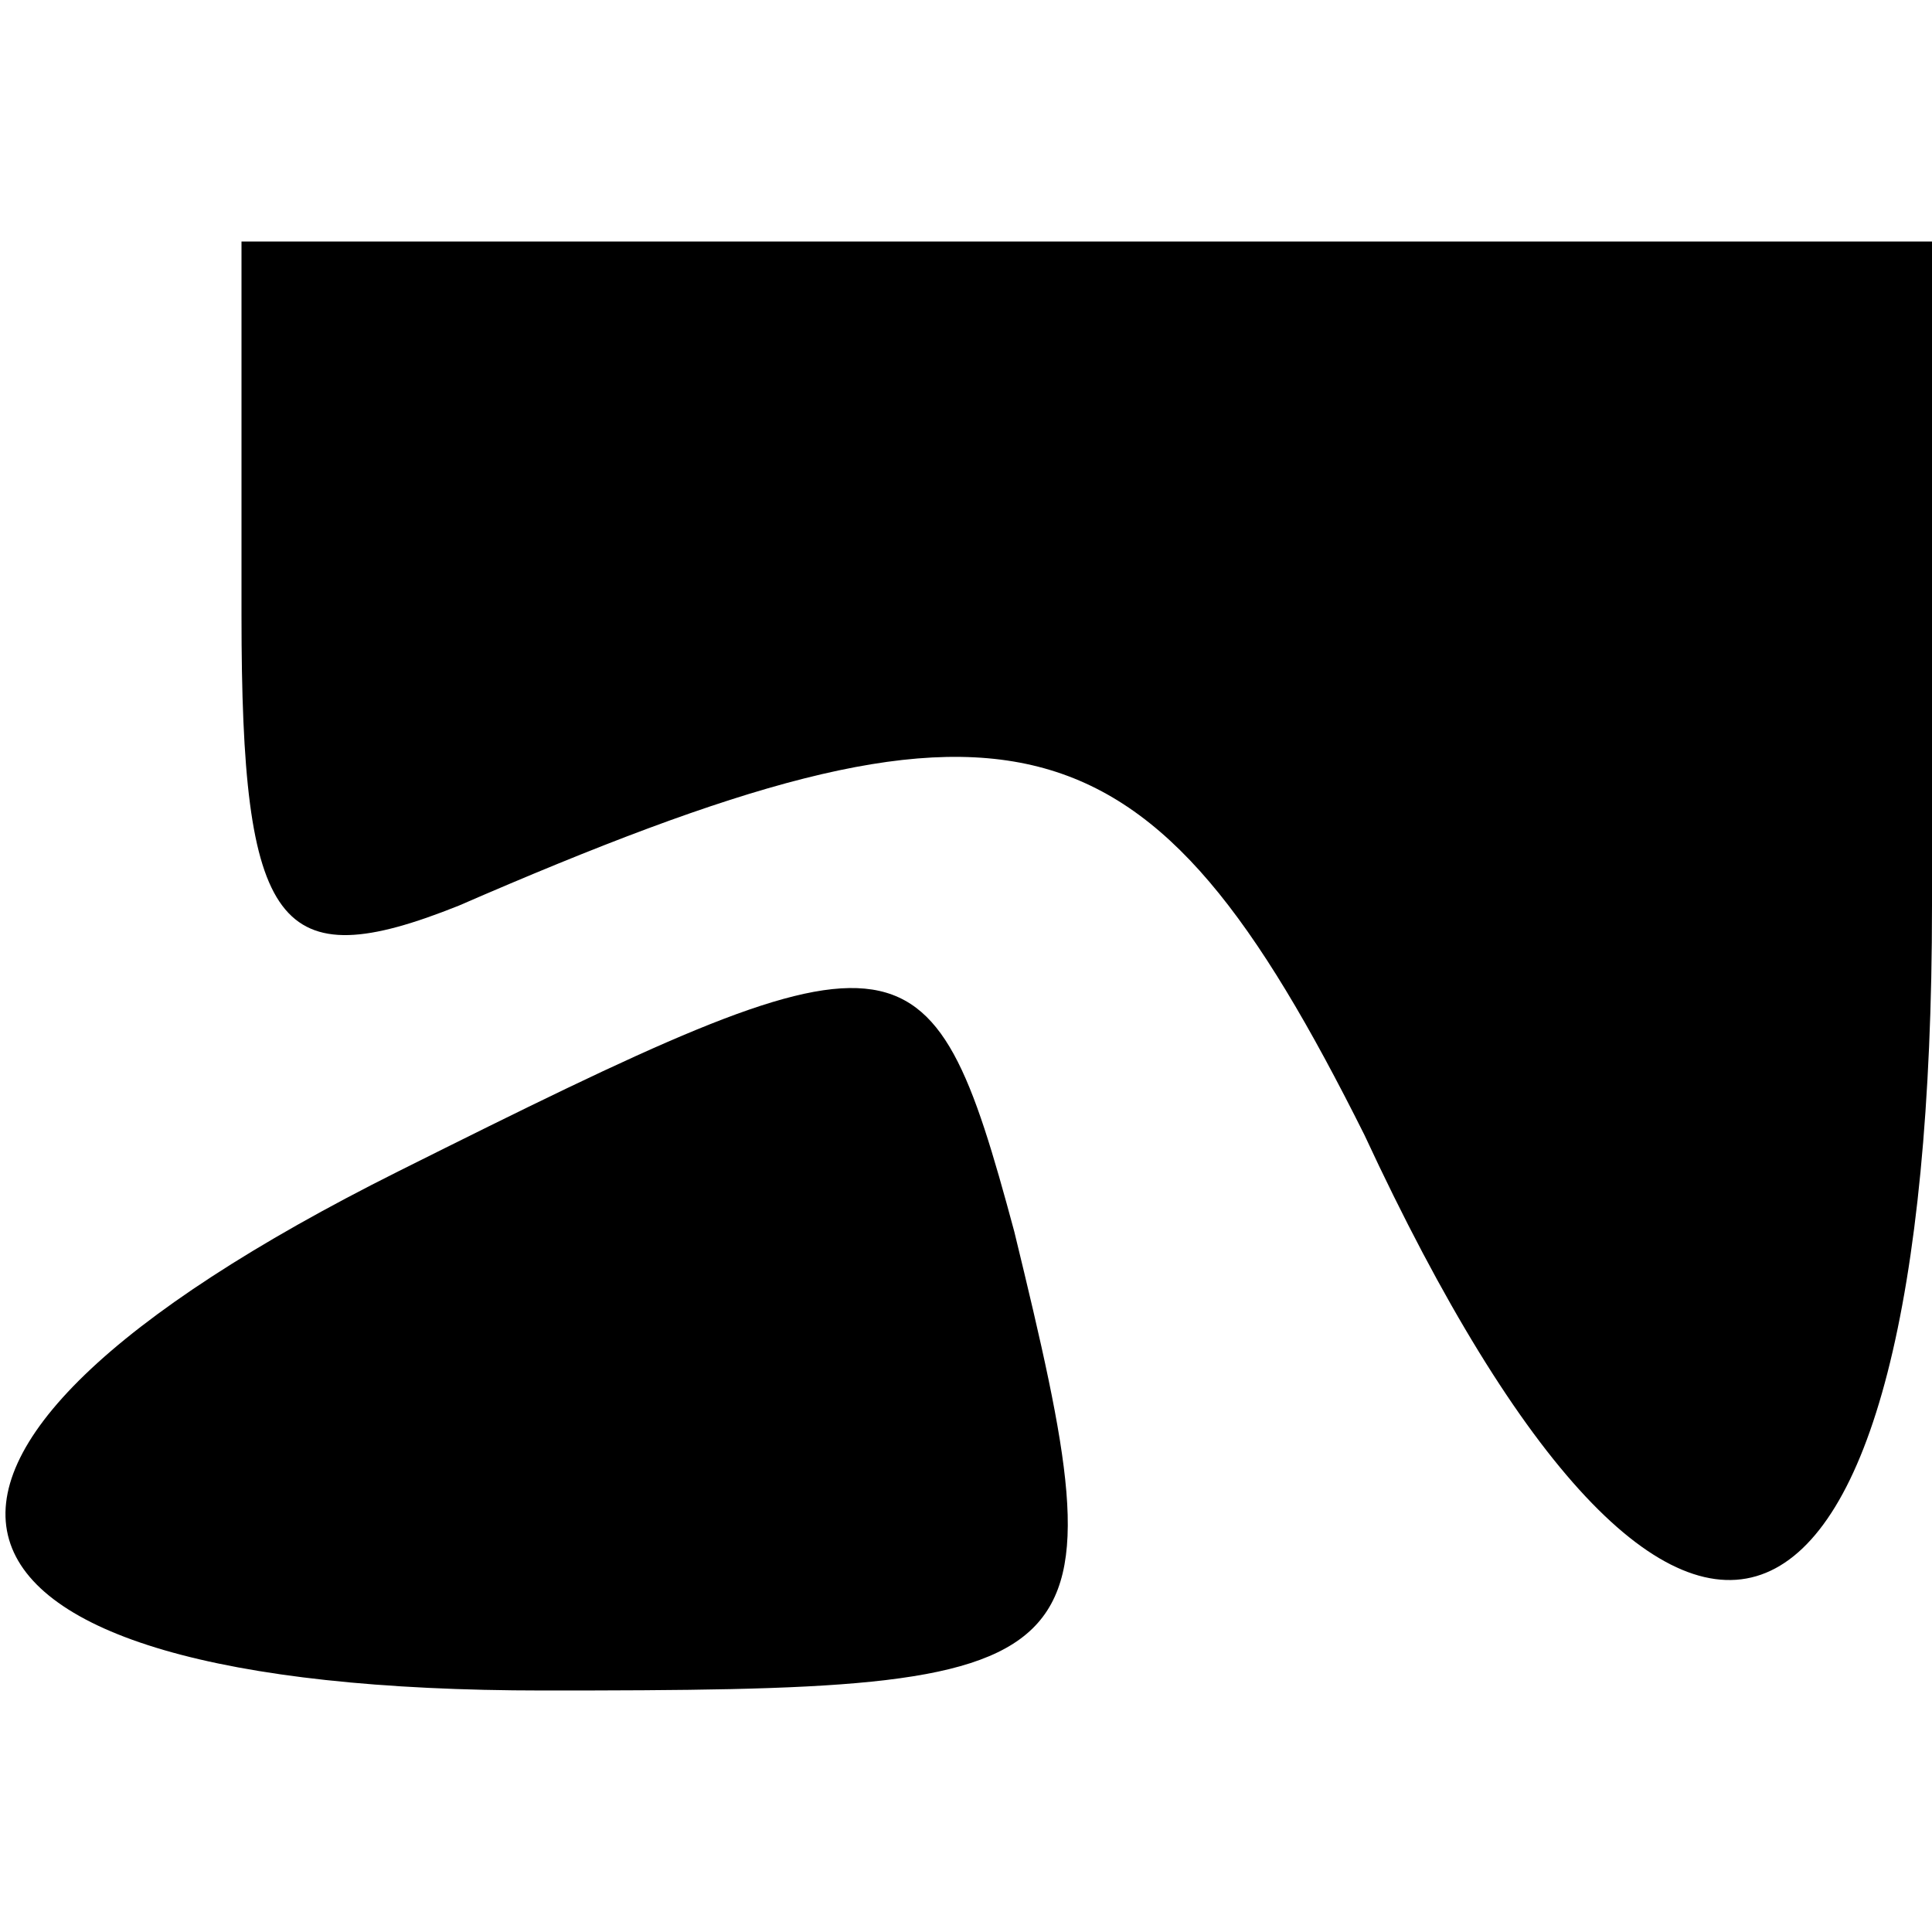<?xml version="1.0" standalone="no"?>
<!DOCTYPE svg PUBLIC "-//W3C//DTD SVG 20010904//EN"
 "http://www.w3.org/TR/2001/REC-SVG-20010904/DTD/svg10.dtd">
<svg version="1.0" xmlns="http://www.w3.org/2000/svg"
 width="16pt" height="16pt" viewBox="0 0 16 16"
 preserveAspectRatio="xMidYMid meet">

<g transform="translate(0,16) scale(0.1,-0.1)"
fill="#000000" stroke="none">
<path d="M20 109 c0 -26 3 -30 18 -24 46 20 57 17 75 -19 26 -56 47 -47 47 19
l0 55 -70 0 -70 0 0 -31z"/>
<path d="M33 63 c-48 -24 -42 -43 12 -43 47 0 48 1 39 38 -7 26 -9 26 -51 5z"/>
</g>
</svg>
